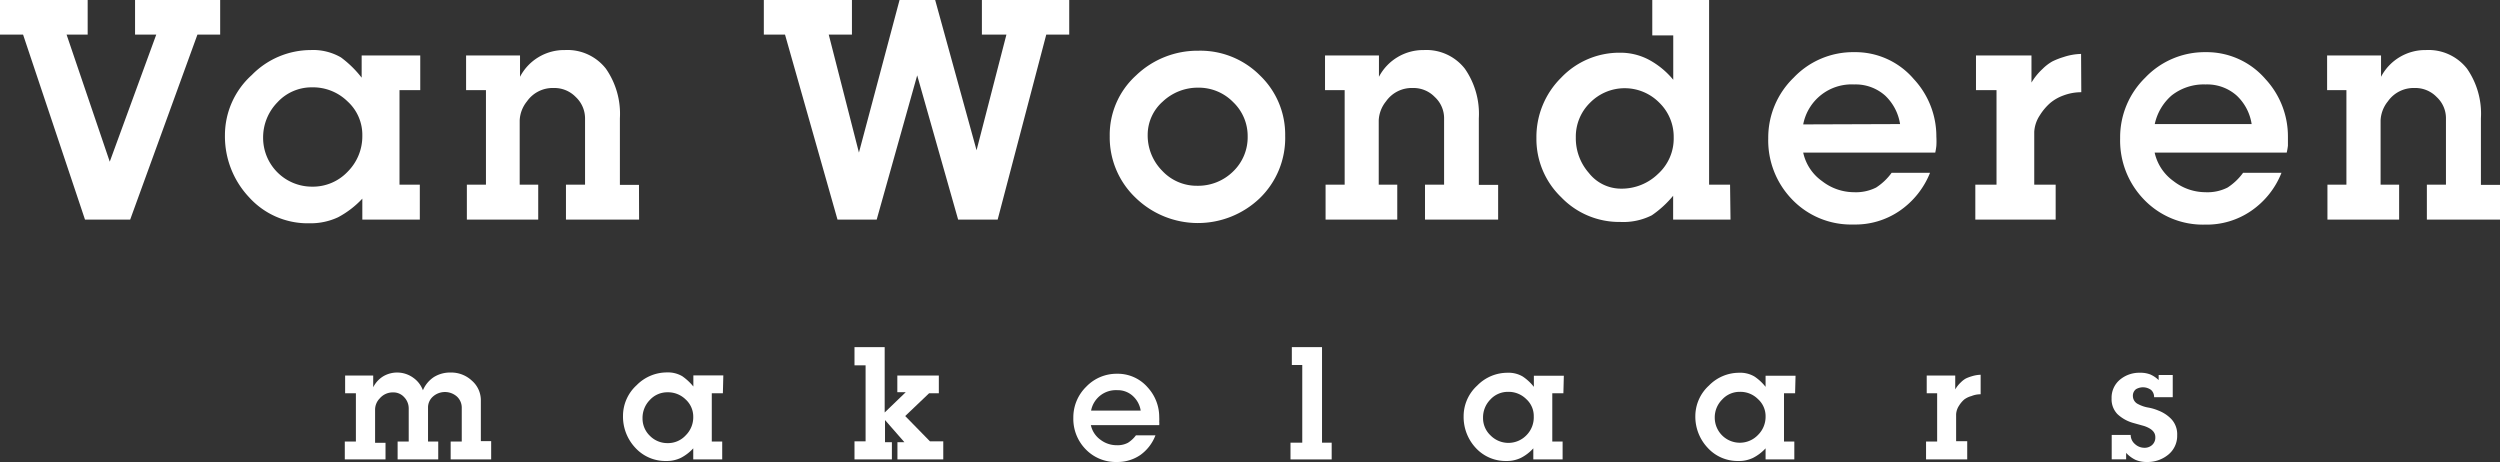 <svg xmlns="http://www.w3.org/2000/svg" viewBox="0 0 225.28 41.63"><rect x="0" y="0" width="225.28" height="41.63" fill="#333333" stroke="none"/><defs><style>.cls-1{fill:#fff;}</style></defs><g id="Laag_2" data-name="Laag 2"><g id="Laag_1-2" data-name="Laag 1"><path class="cls-1" d="M19.84,3.12H17.79L11.73,19.79H7.66L2.08,3.12H0V0H7.9V3.12H6L9.89,14.57,14.08,3.12H12.17V0h7.67Z"/><path class="cls-1" d="M37.87,8.12H36v8.52h1.83v3.15H32.65V17.9a8.28,8.28,0,0,1-2.19,1.68,5.83,5.83,0,0,1-2.58.54,7.11,7.11,0,0,1-5.43-2.34,8,8,0,0,1-2.18-5.61,7.29,7.29,0,0,1,2.42-5.41A7.46,7.46,0,0,1,28,4.51a5,5,0,0,1,2.72.66A9.56,9.56,0,0,1,32.59,7V5h5.28Zm-5.22,4.1a4.07,4.07,0,0,0-1.33-3.08,4.45,4.45,0,0,0-3.19-1.27A4.19,4.19,0,0,0,25,9.22a4.53,4.53,0,0,0-1.29,3.22,4.4,4.4,0,0,0,4.42,4.38,4.31,4.31,0,0,0,3.2-1.35A4.51,4.51,0,0,0,32.65,12.22Z"/><path class="cls-1" d="M57.59,19.79H51V16.64h1.72V10.7a2.64,2.64,0,0,0-.83-1.95,2.68,2.68,0,0,0-2-.82,2.83,2.83,0,0,0-2.4,1.2,2.93,2.93,0,0,0-.66,1.71v5.8h1.67v3.15H42.07V16.64h1.72V8.12H42V5h4.86V6.92a4.49,4.49,0,0,1,4.05-2.41,4.4,4.4,0,0,1,3.69,1.68,7.11,7.11,0,0,1,1.26,4.47v6h1.72Z"/><path class="cls-1" d="M96.35,3.12H94.28L89.9,19.79H86.34l-3.69-13L79,19.79H75.47L70.74,3.12H68.83V0h7.94V3.12H74.68L77.4,13.75,81.06,0h3.21L88,13.54,90.69,3.12H88.48V0h7.87Z"/><path class="cls-1" d="M115.81,12.24a7.55,7.55,0,0,1-2.3,5.63,8.06,8.06,0,0,1-11.2-.07A7.5,7.5,0,0,1,100,12.27a7.22,7.22,0,0,1,2.37-5.47A8,8,0,0,1,108,4.57a7.58,7.58,0,0,1,5.54,2.23A7.37,7.37,0,0,1,115.81,12.24Zm-3.38.07a4.22,4.22,0,0,0-1.31-3.11A4.33,4.33,0,0,0,108,7.9a4.6,4.6,0,0,0-3.22,1.25,4,4,0,0,0-1.36,3,4.52,4.52,0,0,0,1.31,3.24,4.24,4.24,0,0,0,3.16,1.35,4.49,4.49,0,0,0,3.24-1.3A4.27,4.27,0,0,0,112.43,12.31Z"/><path class="cls-1" d="M135,19.79h-6.59V16.64h1.72V10.7a2.6,2.6,0,0,0-.83-1.95,2.67,2.67,0,0,0-2-.82,2.83,2.83,0,0,0-2.4,1.2,2.93,2.93,0,0,0-.66,1.71v5.8h1.67v3.15h-6.46V16.64h1.72V8.12H119.4V5h4.86V6.92a4.51,4.51,0,0,1,4.06-2.41A4.4,4.4,0,0,1,132,6.19a7.11,7.11,0,0,1,1.26,4.47v6H135Z"/><path class="cls-1" d="M155.94,19.79h-5.17V17.64a9.25,9.25,0,0,1-1.92,1.76A5.7,5.7,0,0,1,146,20a7.24,7.24,0,0,1-5.32-2.23,7.28,7.28,0,0,1-2.23-5.34A7.51,7.51,0,0,1,140.68,7,7.24,7.24,0,0,1,146,4.75a5.47,5.47,0,0,1,2.56.62,7.33,7.33,0,0,1,2.22,1.82v-4h-1.89V0h5.12V16.64h1.89Zm-5.12-7.41a4.28,4.28,0,0,0-1.29-3.12,4.38,4.38,0,0,0-6.25,0A4.27,4.27,0,0,0,142,12.39a4.73,4.73,0,0,0,1.18,3.2A3.68,3.68,0,0,0,146.07,17a4.7,4.7,0,0,0,3.34-1.33A4.3,4.3,0,0,0,150.82,12.38Z"/><path class="cls-1" d="M174.49,12.33a7.13,7.13,0,0,1,0,.8,5.16,5.16,0,0,1-.1.62h-11.9a4.25,4.25,0,0,0,1.7,2.57,4.7,4.7,0,0,0,2.87,1,4.05,4.05,0,0,0,2-.42,5.26,5.26,0,0,0,1.4-1.33h3.46A7.56,7.56,0,0,1,171.18,19,7.06,7.06,0,0,1,167,20.23a7.35,7.35,0,0,1-5.55-2.3,7.63,7.63,0,0,1-2.11-5.47A7.51,7.51,0,0,1,161.63,7a7.38,7.38,0,0,1,5.45-2.3,6.92,6.92,0,0,1,5.37,2.42A7.58,7.58,0,0,1,174.49,12.33Zm-3.27-1.15a4.49,4.49,0,0,0-1.35-2.57,4,4,0,0,0-2.79-1,4.44,4.44,0,0,0-4.59,3.6Z"/><path class="cls-1" d="M187.55,8.31a4.57,4.57,0,0,0-1.63.3,3.93,3.93,0,0,0-1.17.67,4.94,4.94,0,0,0-.93,1.1,3,3,0,0,0-.51,1.5v4.76h1.93v3.15H178V16.64h1.91V8.12h-1.85V5h5V7.44a5.49,5.49,0,0,1,1-1.23,4.11,4.11,0,0,1,.89-.68,6.7,6.7,0,0,1,1-.39,5.38,5.38,0,0,1,1.58-.28Z"/><path class="cls-1" d="M206.17,12.33c0,.38,0,.65,0,.8a5.52,5.52,0,0,1-.11.62h-11.9a4.29,4.29,0,0,0,1.7,2.57,4.7,4.7,0,0,0,2.87,1,4,4,0,0,0,2-.42,5.26,5.26,0,0,0,1.4-1.33h3.46A7.49,7.49,0,0,1,202.86,19a7.06,7.06,0,0,1-4.15,1.24,7.35,7.35,0,0,1-5.55-2.3,7.63,7.63,0,0,1-2.11-5.47A7.51,7.51,0,0,1,193.31,7a7.39,7.39,0,0,1,5.45-2.3,7,7,0,0,1,5.38,2.42A7.61,7.61,0,0,1,206.17,12.33Zm-3.27-1.15a4.43,4.43,0,0,0-1.35-2.57,4,4,0,0,0-2.79-1,4.68,4.68,0,0,0-3.08,1,4.73,4.73,0,0,0-1.51,2.57Z"/><path class="cls-1" d="M225.28,19.79h-6.59V16.64h1.72V10.7a2.6,2.6,0,0,0-.83-1.95,2.67,2.67,0,0,0-2-.82,2.83,2.83,0,0,0-2.4,1.2,2.93,2.93,0,0,0-.66,1.71v5.8h1.67v3.15h-6.46V16.64h1.71V8.12H209.7V5h4.86V6.92a4.5,4.5,0,0,1,4.05-2.41,4.41,4.41,0,0,1,3.7,1.68,7.11,7.11,0,0,1,1.25,4.47v6h1.72Z"/><path class="cls-1" d="M44.26,41.4H40.61V39.79h1V36.73a1.36,1.36,0,0,0-.44-1,1.63,1.63,0,0,0-2.15,0,1.31,1.31,0,0,0-.45,1v3.06h.92V41.4H35.83V39.79h1v-3a1.46,1.46,0,0,0-.41-1,1.3,1.3,0,0,0-1-.43,1.54,1.54,0,0,0-1.2.54,1.45,1.45,0,0,0-.42,1v3h.94V41.4H31.07V39.79h1V35.44H31.1v-1.6h2.53V34.9a2.43,2.43,0,0,1,.92-1,2.48,2.48,0,0,1,2.69.14,2.39,2.39,0,0,1,.87,1.13,2.66,2.66,0,0,1,1-1.2,2.77,2.77,0,0,1,1.51-.4,2.71,2.71,0,0,1,1.9.73,2.34,2.34,0,0,1,.81,1.81v3.64h.93Z"/><path class="cls-1" d="M65.14,35.44h-1v4.35h.94V41.4H62.47v-1a4,4,0,0,1-1.12.86,2.91,2.91,0,0,1-1.32.28,3.66,3.66,0,0,1-2.78-1.19,4.09,4.09,0,0,1-1.11-2.87,3.74,3.74,0,0,1,1.23-2.77,3.82,3.82,0,0,1,2.71-1.15,2.57,2.57,0,0,1,1.4.34,4.92,4.92,0,0,1,1,.93v-1h2.7Zm-2.67,2.09A2.09,2.09,0,0,0,61.79,36a2.26,2.26,0,0,0-1.63-.65,2.13,2.13,0,0,0-1.6.69,2.3,2.3,0,0,0-.66,1.65,2.16,2.16,0,0,0,.66,1.58,2.21,2.21,0,0,0,1.6.66,2.16,2.16,0,0,0,1.63-.7A2.29,2.29,0,0,0,62.47,37.53Z"/><path class="cls-1" d="M85,41.4H80.87V39.85h.63l-1.75-2v2h.62V41.4H77V39.77h1V32.92h-1V31.28h2.72v5.89l1.9-1.83h-.76v-1.5H84.6v1.6h-.88l-2.15,2.05,2.23,2.28H85Z"/><path class="cls-1" d="M104.46,37.59a3.52,3.52,0,0,1,0,.41,1.4,1.4,0,0,1,0,.31H98.3a2.19,2.19,0,0,0,.87,1.32,2.41,2.41,0,0,0,1.47.49,2,2,0,0,0,1-.22,2.69,2.69,0,0,0,.72-.67h1.76A3.87,3.87,0,0,1,102.76,41a3.63,3.63,0,0,1-2.12.63,3.75,3.75,0,0,1-2.84-1.18,3.91,3.91,0,0,1-1.08-2.8,3.86,3.86,0,0,1,1.16-2.8,3.78,3.78,0,0,1,2.79-1.17,3.56,3.56,0,0,1,2.75,1.23A3.93,3.93,0,0,1,104.46,37.59ZM102.79,37a2.24,2.24,0,0,0-.7-1.31,2,2,0,0,0-1.42-.53A2.27,2.27,0,0,0,98.32,37Z"/><path class="cls-1" d="M120,41.4h-3.71V39.89h1.06v-7h-.94V31.28h2.72v8.61H120Z"/><path class="cls-1" d="M140.88,35.44h-1v4.35h.93V41.4h-2.64v-1a3.87,3.87,0,0,1-1.12.86,2.91,2.91,0,0,1-1.32.28A3.64,3.64,0,0,1,133,40.38a4.09,4.09,0,0,1-1.11-2.87,3.74,3.74,0,0,1,1.23-2.77,3.8,3.8,0,0,1,2.71-1.15,2.53,2.53,0,0,1,1.39.34,4.41,4.41,0,0,1,1,.93v-1h2.7Zm-2.67,2.09a2.05,2.05,0,0,0-.68-1.57,2.25,2.25,0,0,0-1.63-.65,2.14,2.14,0,0,0-1.6.69,2.3,2.3,0,0,0-.66,1.65,2.13,2.13,0,0,0,.67,1.58,2.26,2.26,0,0,0,3.23,0A2.28,2.28,0,0,0,138.21,37.53Z"/><path class="cls-1" d="M161.76,35.44h-1v4.35h.93V41.4H159.1v-1a4,4,0,0,1-1.13.86,2.91,2.91,0,0,1-1.32.28,3.64,3.64,0,0,1-2.77-1.19,4.09,4.09,0,0,1-1.11-2.87A3.74,3.74,0,0,1,154,34.74a3.8,3.8,0,0,1,2.71-1.15,2.53,2.53,0,0,1,1.39.34,4.41,4.41,0,0,1,1,.93v-1h2.7Zm-2.66,2.09a2.06,2.06,0,0,0-.69-1.57,2.23,2.23,0,0,0-1.63-.65,2.12,2.12,0,0,0-1.59.69,2.27,2.27,0,0,0-.67,1.65,2.26,2.26,0,0,0,3.9,1.54A2.29,2.29,0,0,0,159.1,37.53Z"/><path class="cls-1" d="M178.48,35.53a2.12,2.12,0,0,0-.83.16A1.89,1.89,0,0,0,177,36a2.44,2.44,0,0,0-.47.56,1.56,1.56,0,0,0-.26.77v2.43h1V41.4h-3.71V39.79h1V35.44h-.94v-1.6h2.57v1.25a2.76,2.76,0,0,1,.5-.63,2.13,2.13,0,0,1,.45-.35,3.56,3.56,0,0,1,.53-.2,3,3,0,0,1,.81-.14Z"/><path class="cls-1" d="M196.19,39.22a2.18,2.18,0,0,1-.84,1.78,2.93,2.93,0,0,1-1.91.63,2.48,2.48,0,0,1-1-.19,2.79,2.79,0,0,1-.85-.63v.58h-1.3v-2.2H192a1.08,1.08,0,0,0,.38.82,1.25,1.25,0,0,0,.84.34,1,1,0,0,0,.7-.24.89.89,0,0,0,.3-.72c0-.45-.33-.77-1-1l-1-.28a3.42,3.42,0,0,1-1.42-.8,1.92,1.92,0,0,1-.52-1.41,2.11,2.11,0,0,1,.78-1.71,2.72,2.72,0,0,1,1.8-.6,2.42,2.42,0,0,1,.9.15,2.53,2.53,0,0,1,.76.51v-.46h1.27v2h-1.68a.85.85,0,0,0-.27-.65,1.24,1.24,0,0,0-1.36-.07.73.73,0,0,0-.28.63.81.81,0,0,0,.48.72,3,3,0,0,0,.93.31,4.25,4.25,0,0,1,.92.28,3.19,3.19,0,0,1,1.13.75A2,2,0,0,1,196.19,39.22Z"/></g></g></svg>
